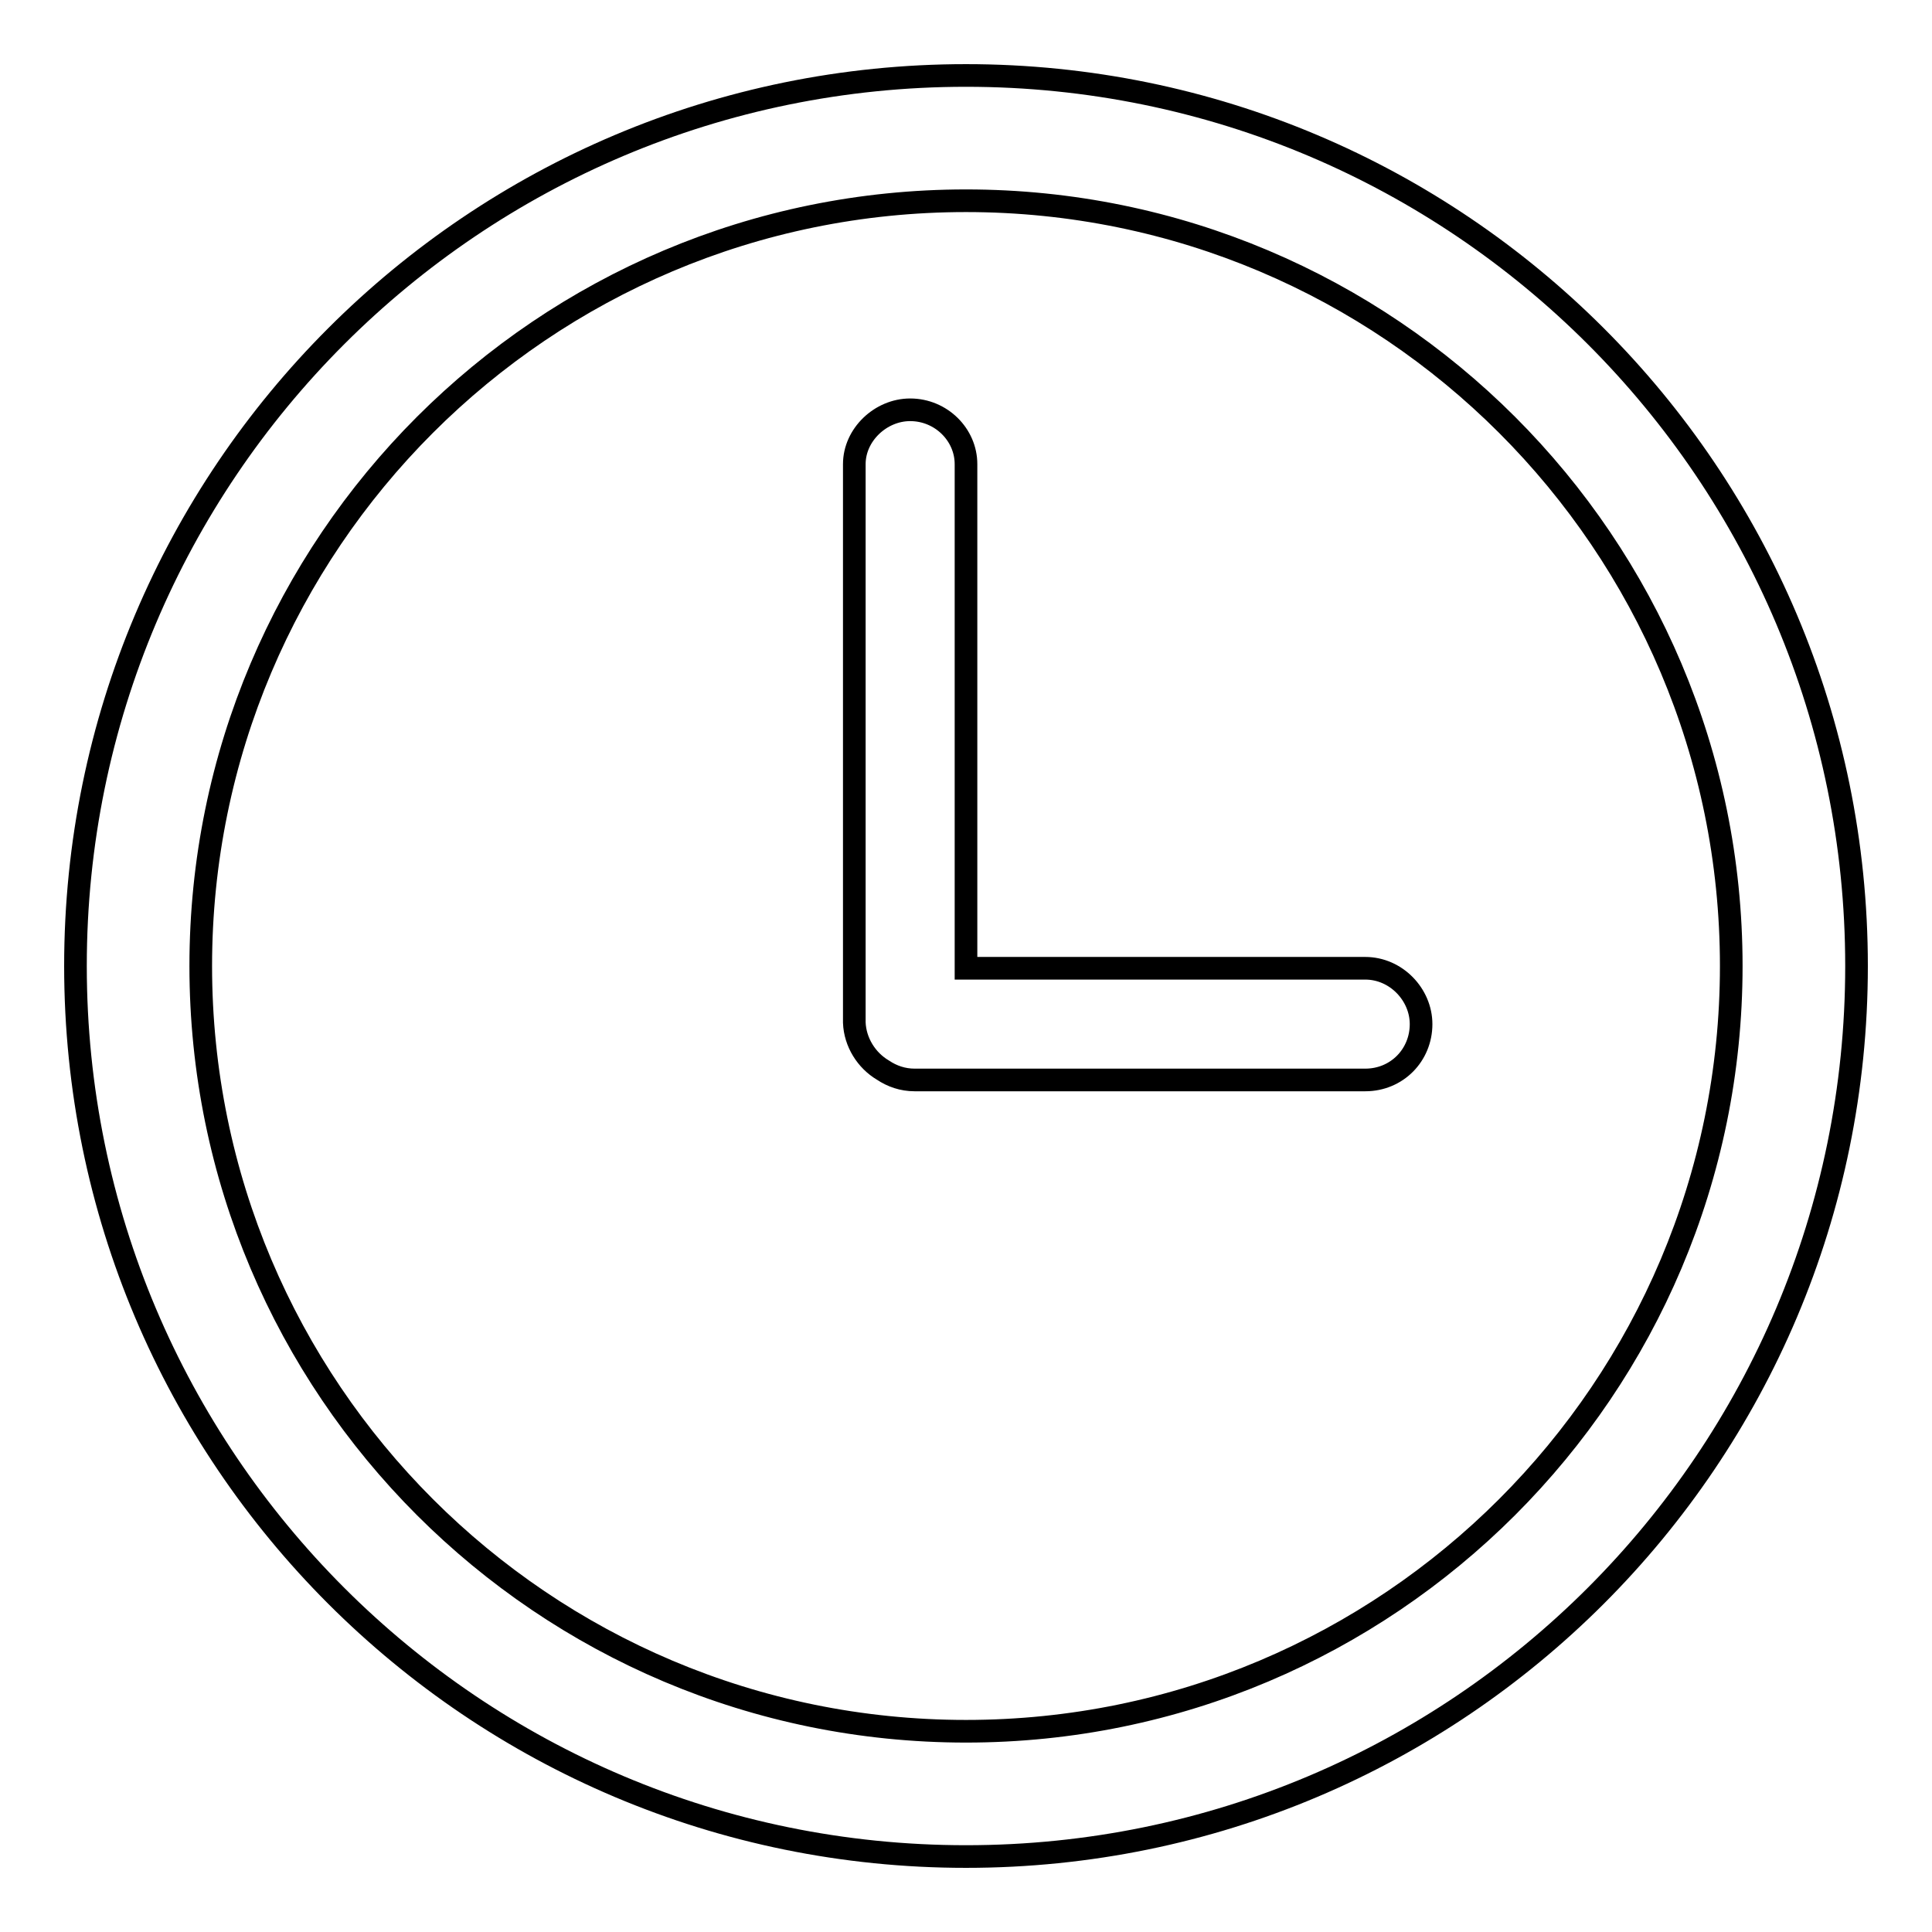 <?xml version="1.0" encoding="utf-8"?>
<!-- Svg Vector Icons : http://www.onlinewebfonts.com/icon -->
<!DOCTYPE svg PUBLIC "-//W3C//DTD SVG 1.1//EN" "http://www.w3.org/Graphics/SVG/1.1/DTD/svg11.dtd">
<svg version="1.1" xmlns="http://www.w3.org/2000/svg" xmlns:xlink="http://www.w3.org/1999/xlink" x="0px" y="0px" viewBox="0 0 256 256" enable-background="new 0 0 256 256" xml:space="preserve">
<g><g><path stroke-width="3" fill-opacity="0" stroke="#000000"  d="M117,141.8c1.2,0.8,2.6,1.3,4.2,1.3h59.7c4.2,0,7.4-3.3,7.4-7.4c0-3.9-3.3-7.4-7.4-7.4H128V61.5c0-3.9-3.3-7.2-7.4-7.2c-3.9,0-7.4,3.3-7.4,7.2v74C113.3,138.1,114.8,140.5,117,141.8z M10,128C10,62.8,62.8,10,128,10c65.2,0,118,52.8,118,118c0,65.2-52.8,118-118,118C62.8,246,10,193.2,10,128z M128,26.6C72,26.6,26.6,72,26.6,128c0,56,45.4,101.4,101.4,101.4c56,0,101.4-45.4,101.4-101.4C229.4,72,184,26.6,128,26.6"/></g></g>
</svg>
